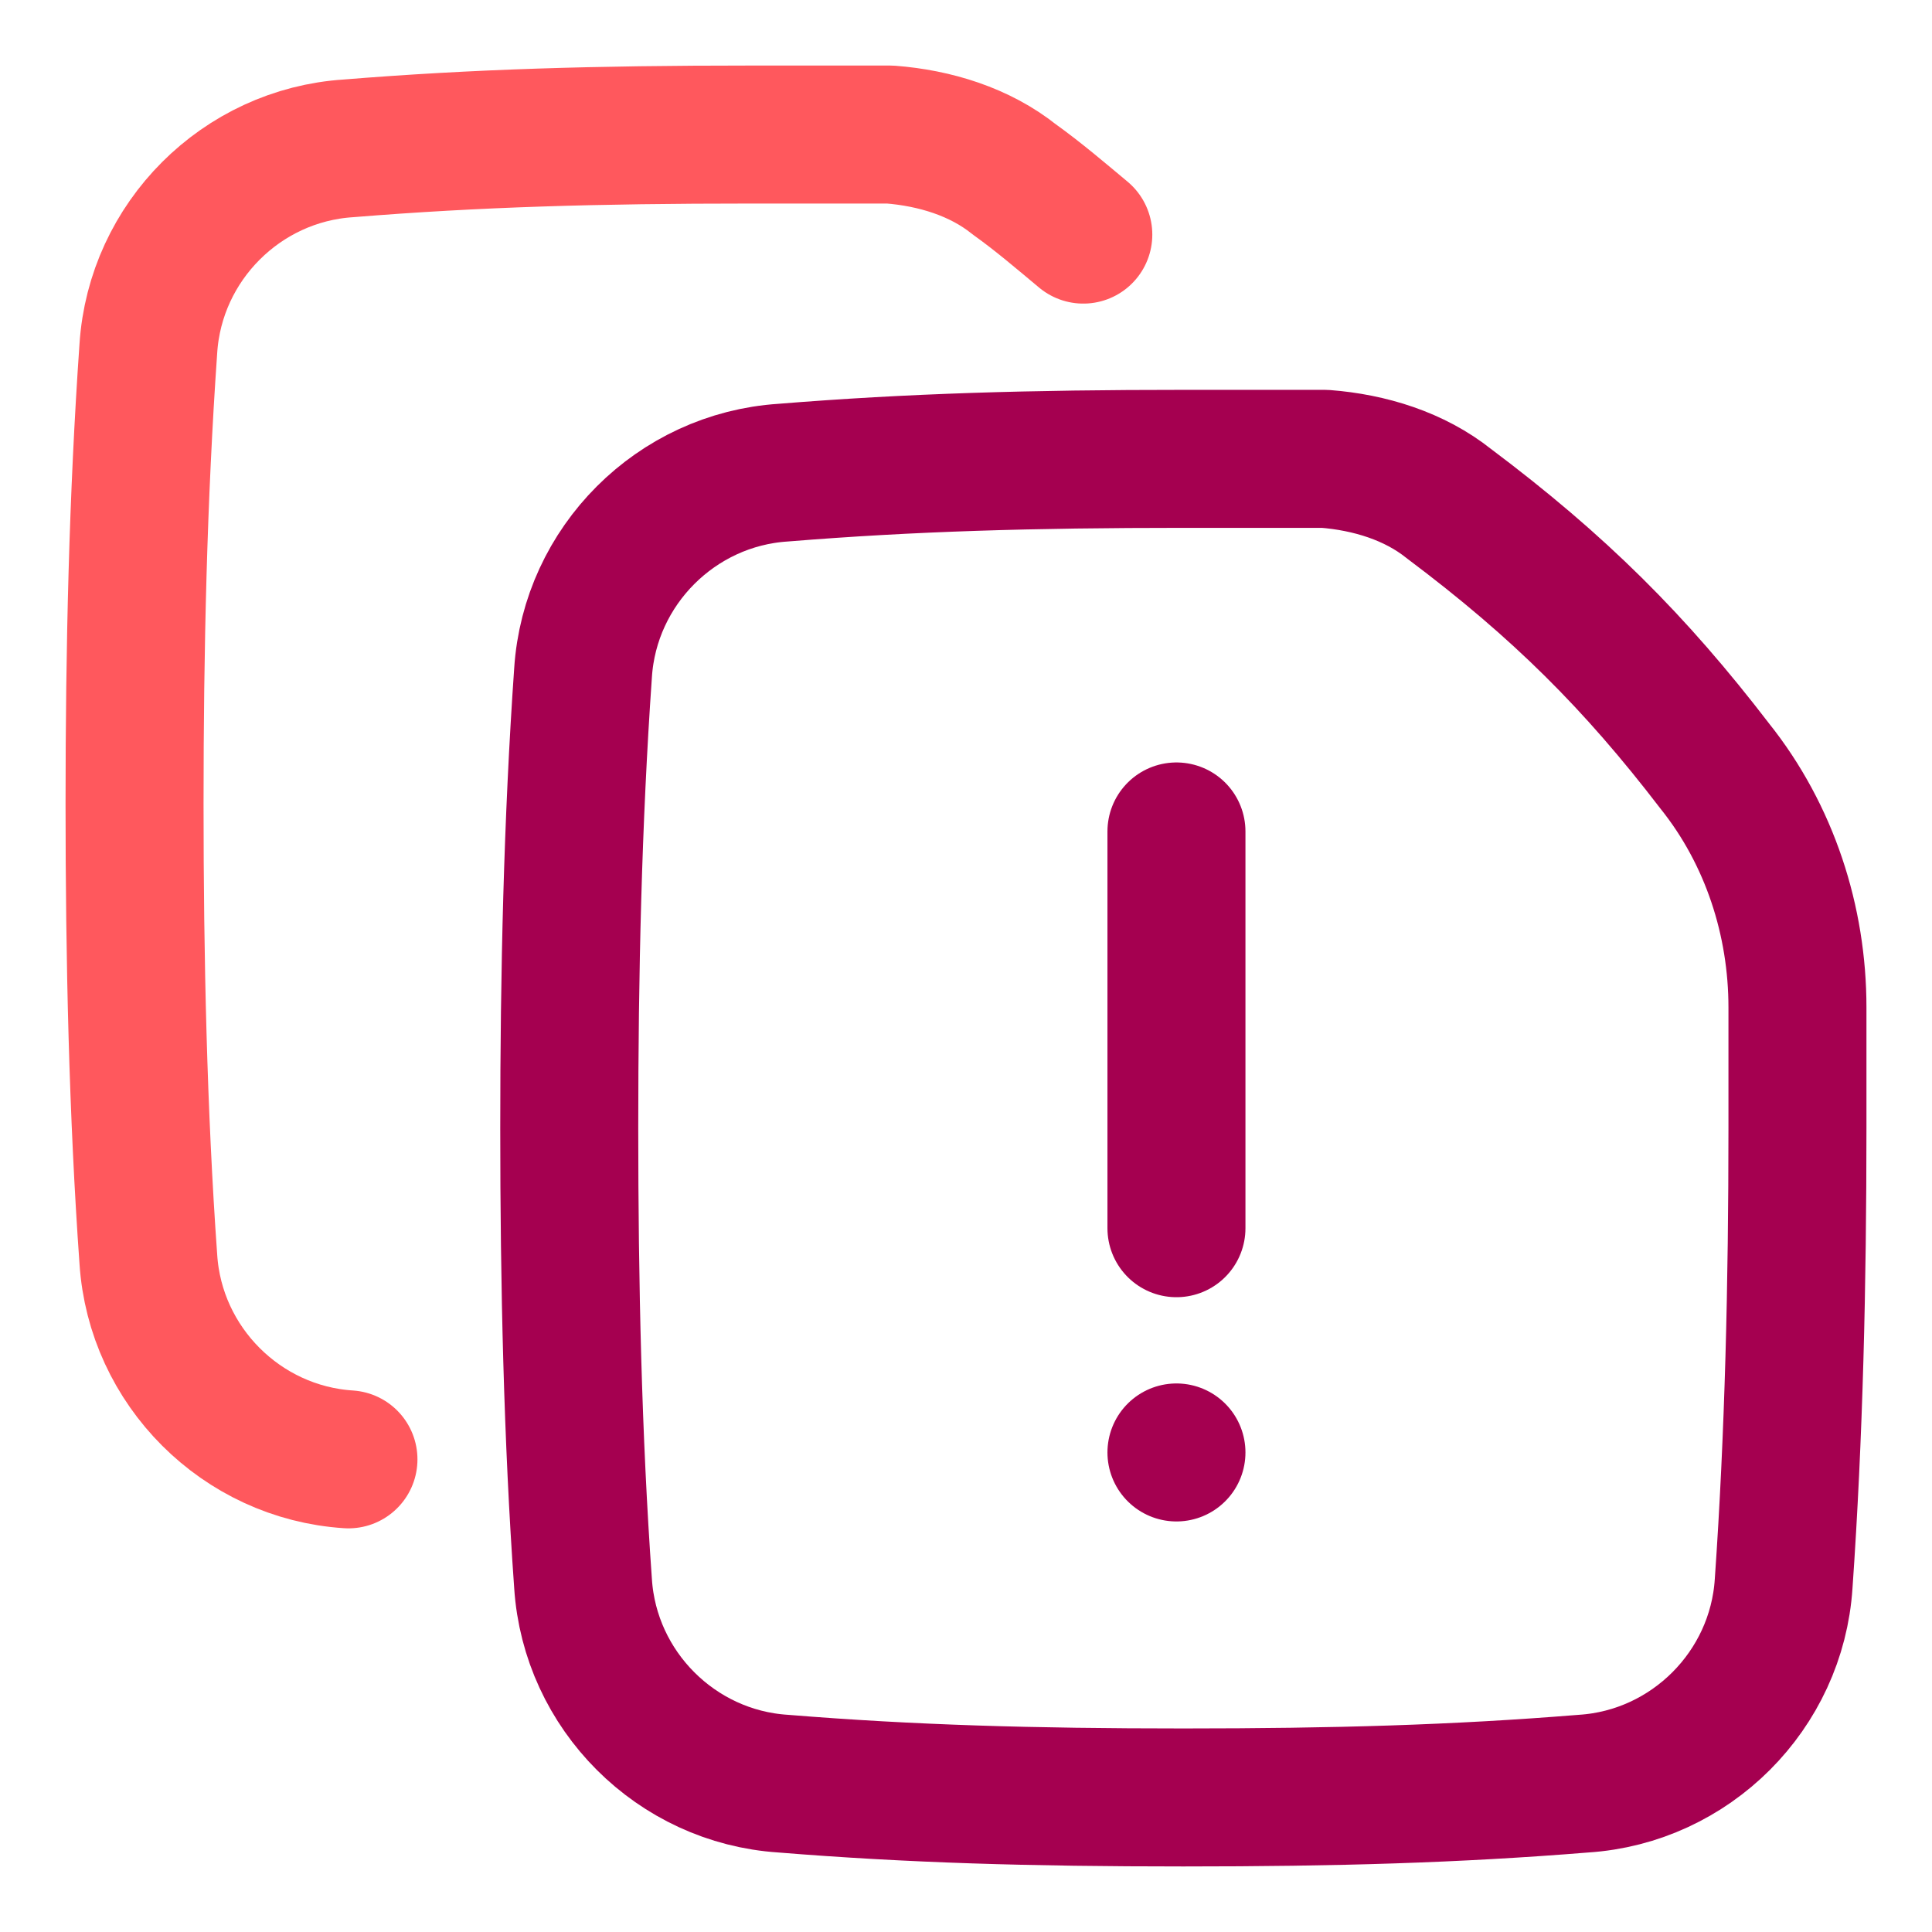 <?xml version="1.0" encoding="UTF-8"?>
<svg id="Merge-Pdf--Streamline-Flex-Neon" xmlns="http://www.w3.org/2000/svg" version="1.1" viewBox="0 0 56 56">
  <!-- Generator: Adobe Illustrator 29.6.1, SVG Export Plug-In . SVG Version: 2.1.1 Build 9)  -->
  <defs>
    <style>
      .st0 {
        stroke: #ff585d;
      }

      .st0, .st1 {
        fill: none;
        stroke-linecap: round;
        stroke-linejoin: round;
        stroke-width: 4px;
      }

      .st1 {
        stroke: #a50050;
      }
    </style>
  </defs>
  <g id="merge-PDF--essential-files-folder-merge-PDF">
    <path id="Intersect" class="st1" d="M51.7,45.9c.3-4.3.4-8.7.4-13.2s0-2.4,0-3.5c0-2.5-.8-5-2.4-7-2.3-3-4.5-5.2-7.7-7.6-1-.8-2.3-1.2-3.6-1.3-1.3,0-2.7,0-4.1,0-4.4,0-7.9.1-11.6.4-3.1.2-5.6,2.7-5.8,5.8-.3,4.3-.4,8.7-.4,13.2s.1,9,.4,13.2c.2,3.1,2.7,5.6,5.8,5.8,3.7.3,7.2.4,11.6.4s7.9-.1,11.6-.4c3.1-.2,5.6-2.7,5.8-5.8Z"/>
    <path id="Subtract" class="st0" d="M31.4,6.8c-.6-.5-1.3-1.1-2-1.6-1-.8-2.3-1.2-3.6-1.3-1.3,0-2.7,0-4.1,0-4.4,0-7.9.1-11.6.4-3.1.2-5.6,2.7-5.8,5.8-.3,4.3-.4,8.7-.4,13.2s.1,9,.4,13.2c.2,3.1,2.7,5.6,5.8,5.8"/>
  </g>
  <g id="Group_5848">
    <path id="Vector" class="st1" d="M34.1,24.1v11.5"/>
    <path id="Vector_2494" class="st1" d="M34.1,42.1h0"/>
  </g>
</svg>